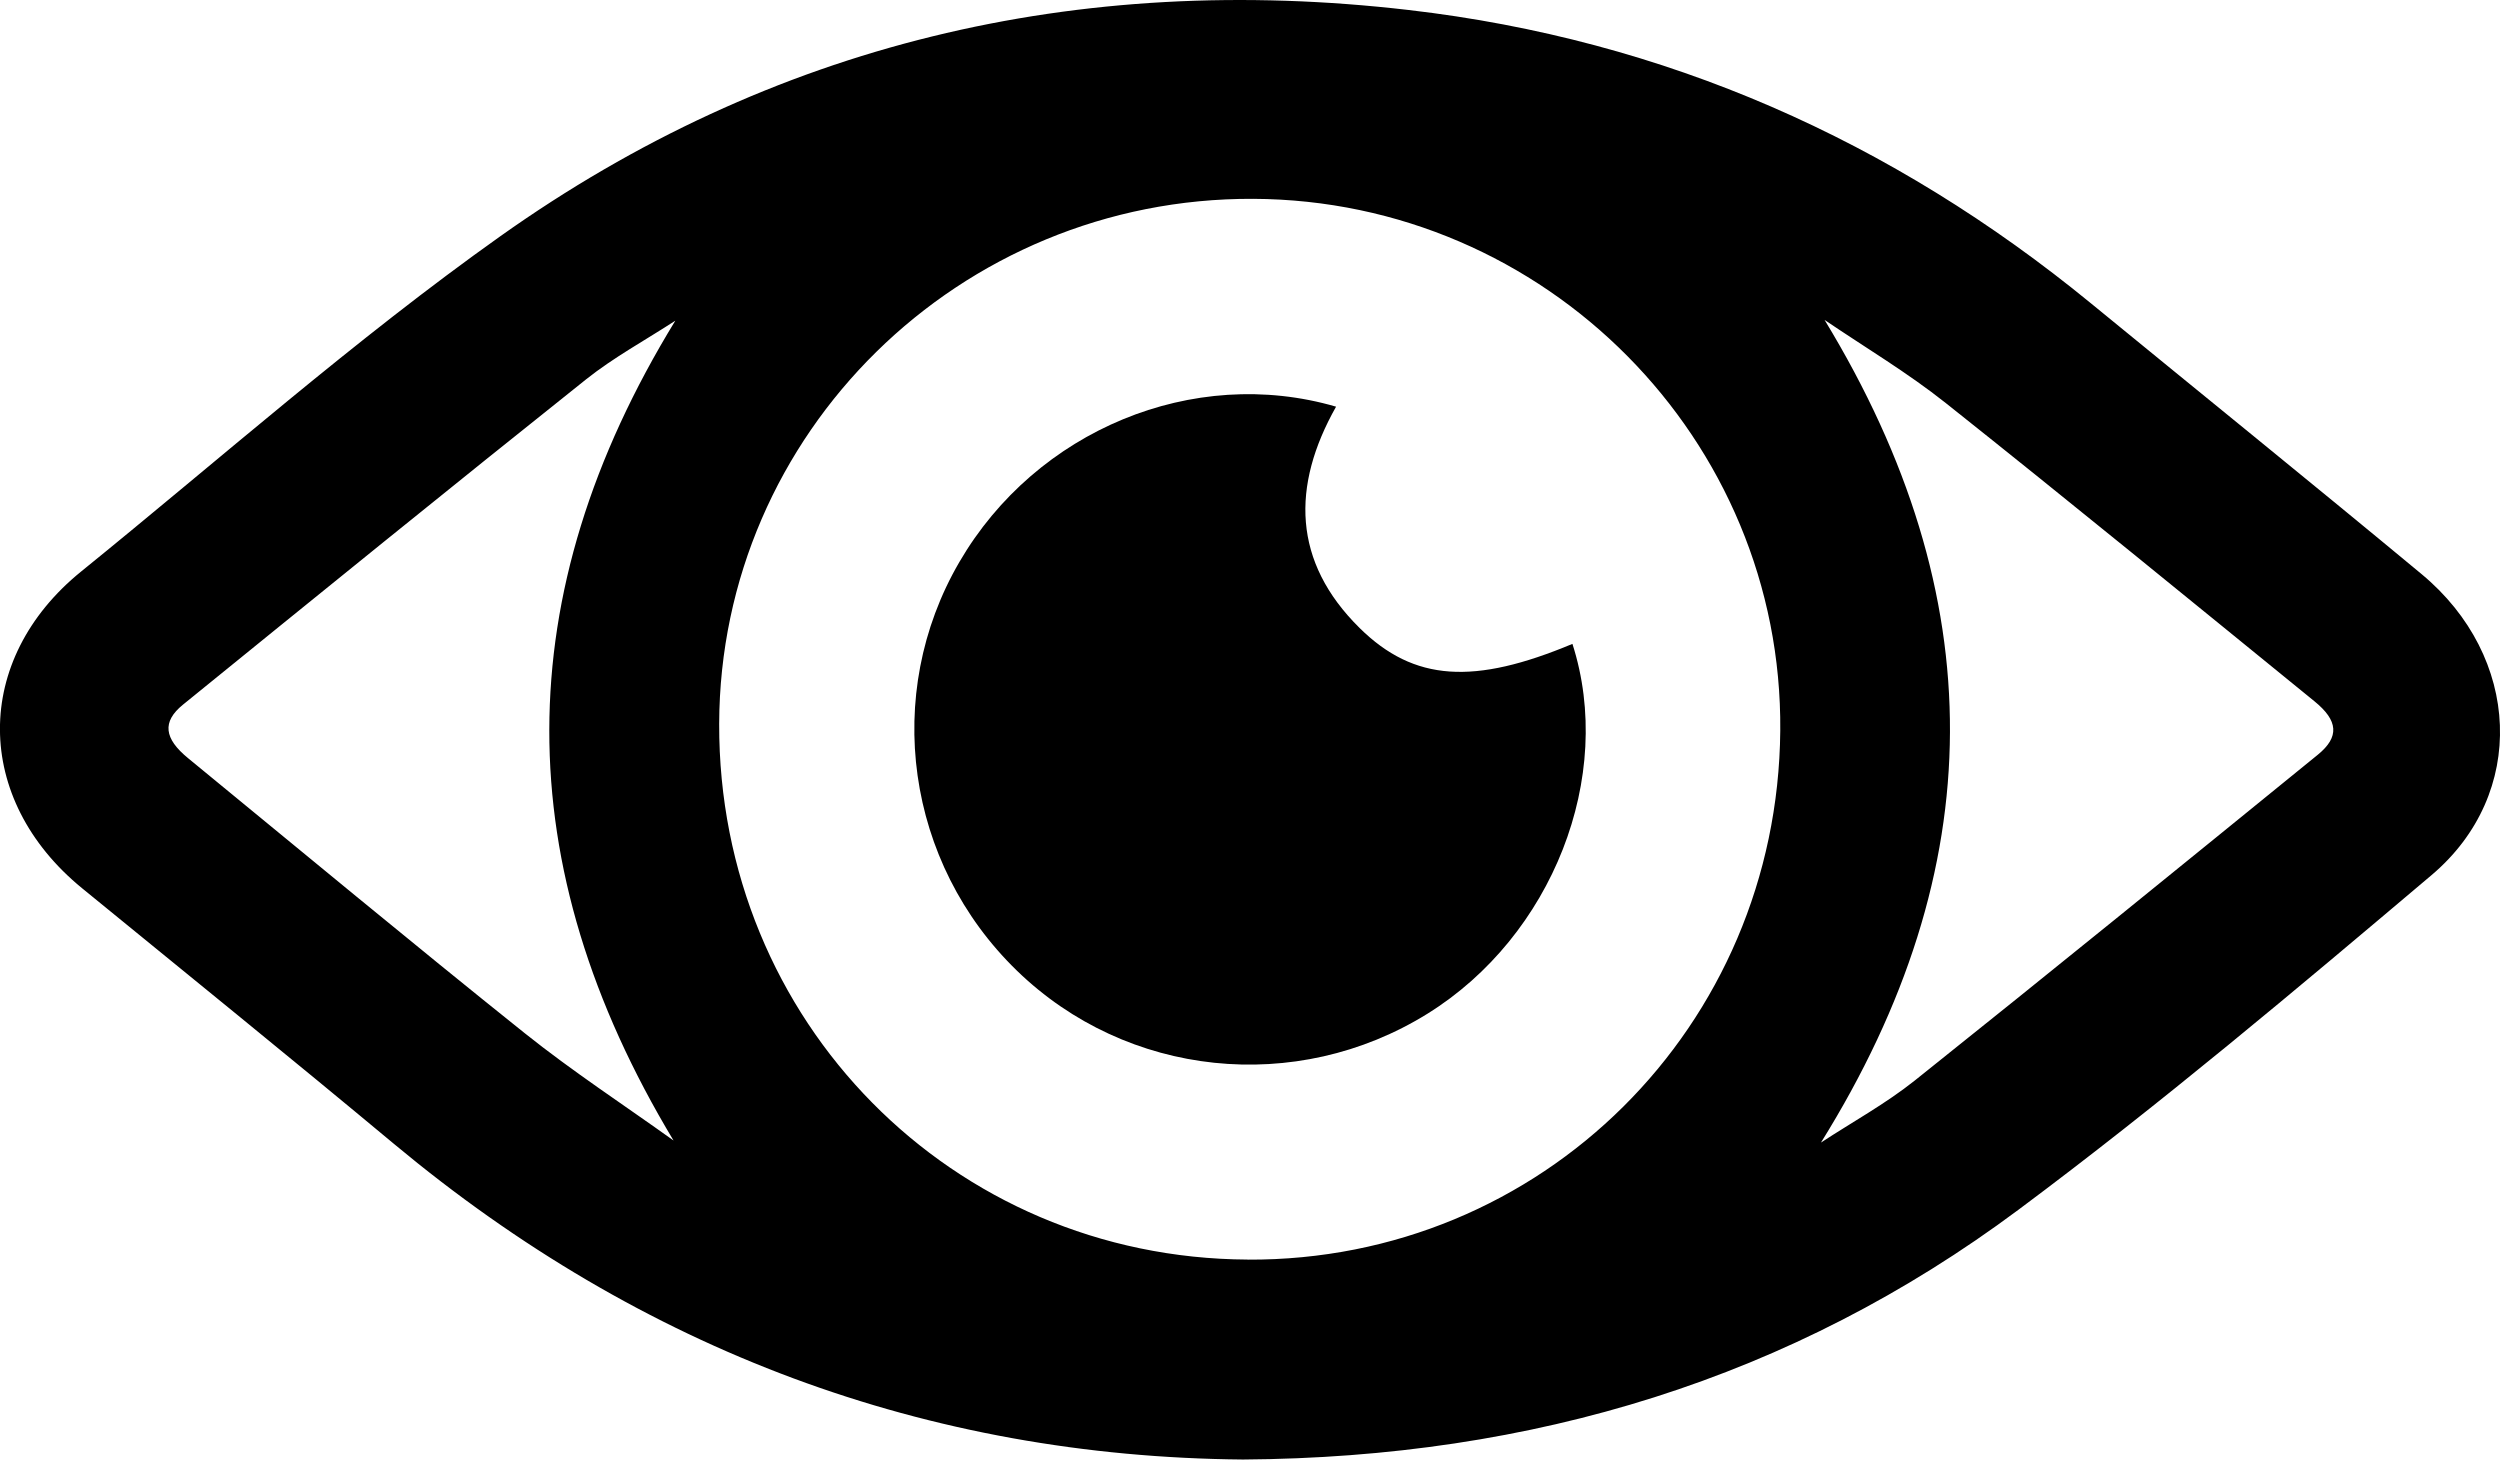 <?xml version="1.0" encoding="UTF-8"?>
<svg id="Layer_2" data-name="Layer 2" xmlns="http://www.w3.org/2000/svg" viewBox="0 0 357.84 208.91">
  <g id="Layer_1-2" data-name="Layer 1">
    <g>
      <path d="m177.9,208.91c-45.21-.4-85.99-15.58-121.5-45.17-14.78-12.32-29.75-24.42-44.65-36.6-15.6-12.76-15.71-32.72-.12-45.35,19.9-16.12,39.15-33.18,59.99-47.98C110.48,6.22,154.29-4.07,201.62,1.43c36.7,4.26,69.17,18.63,97.71,42.02,15.76,12.91,31.6,25.71,47.28,38.72,14.25,11.82,15.18,31.48,1.42,43.1-19.37,16.37-38.8,32.75-59.12,47.89-32.46,24.18-69.51,35.48-111.01,35.75Zm.68-28.61c42.08.21,75.87-33.34,76.24-75.71.36-41.69-33.58-75.95-75.45-76.13-42.03-.18-76.31,33.53-76.43,75.15-.12,42.57,33.32,76.47,75.64,76.68Zm82.07-16.76c4.48-2.94,9.23-5.54,13.4-8.86,19.33-15.43,38.52-31.04,57.71-46.65,3.13-2.55,2.93-4.88-.49-7.66-17.54-14.27-35.04-28.6-52.75-42.67-5.48-4.36-11.55-7.96-17.36-11.91,24.09,39.59,23.95,78.47-.52,117.76ZM96.65,45.91c-4.27,2.78-8.79,5.23-12.75,8.38-19.33,15.41-38.53,31-57.72,46.58-3.01,2.45-2.7,4.84.75,7.66,16.03,13.14,31.98,26.4,48.17,39.35,6.83,5.46,14.19,10.27,21.31,15.37-23.74-39.45-23.77-78.12.25-117.34Z"/>
      <path d="m225.07,92.16c6.1,18.96-2.86,41.83-20.75,52.94-18.78,11.66-43.02,9.12-58.77-6.17-15.88-15.41-19.27-39.54-8.22-58.5,10.97-18.84,33.49-28.19,53.91-22.22-6.41,11.36-6.24,22.2,3.38,31.69,7.8,7.69,16.41,8.14,30.46,2.26Z"/>
    </g>
  </g>
</svg>